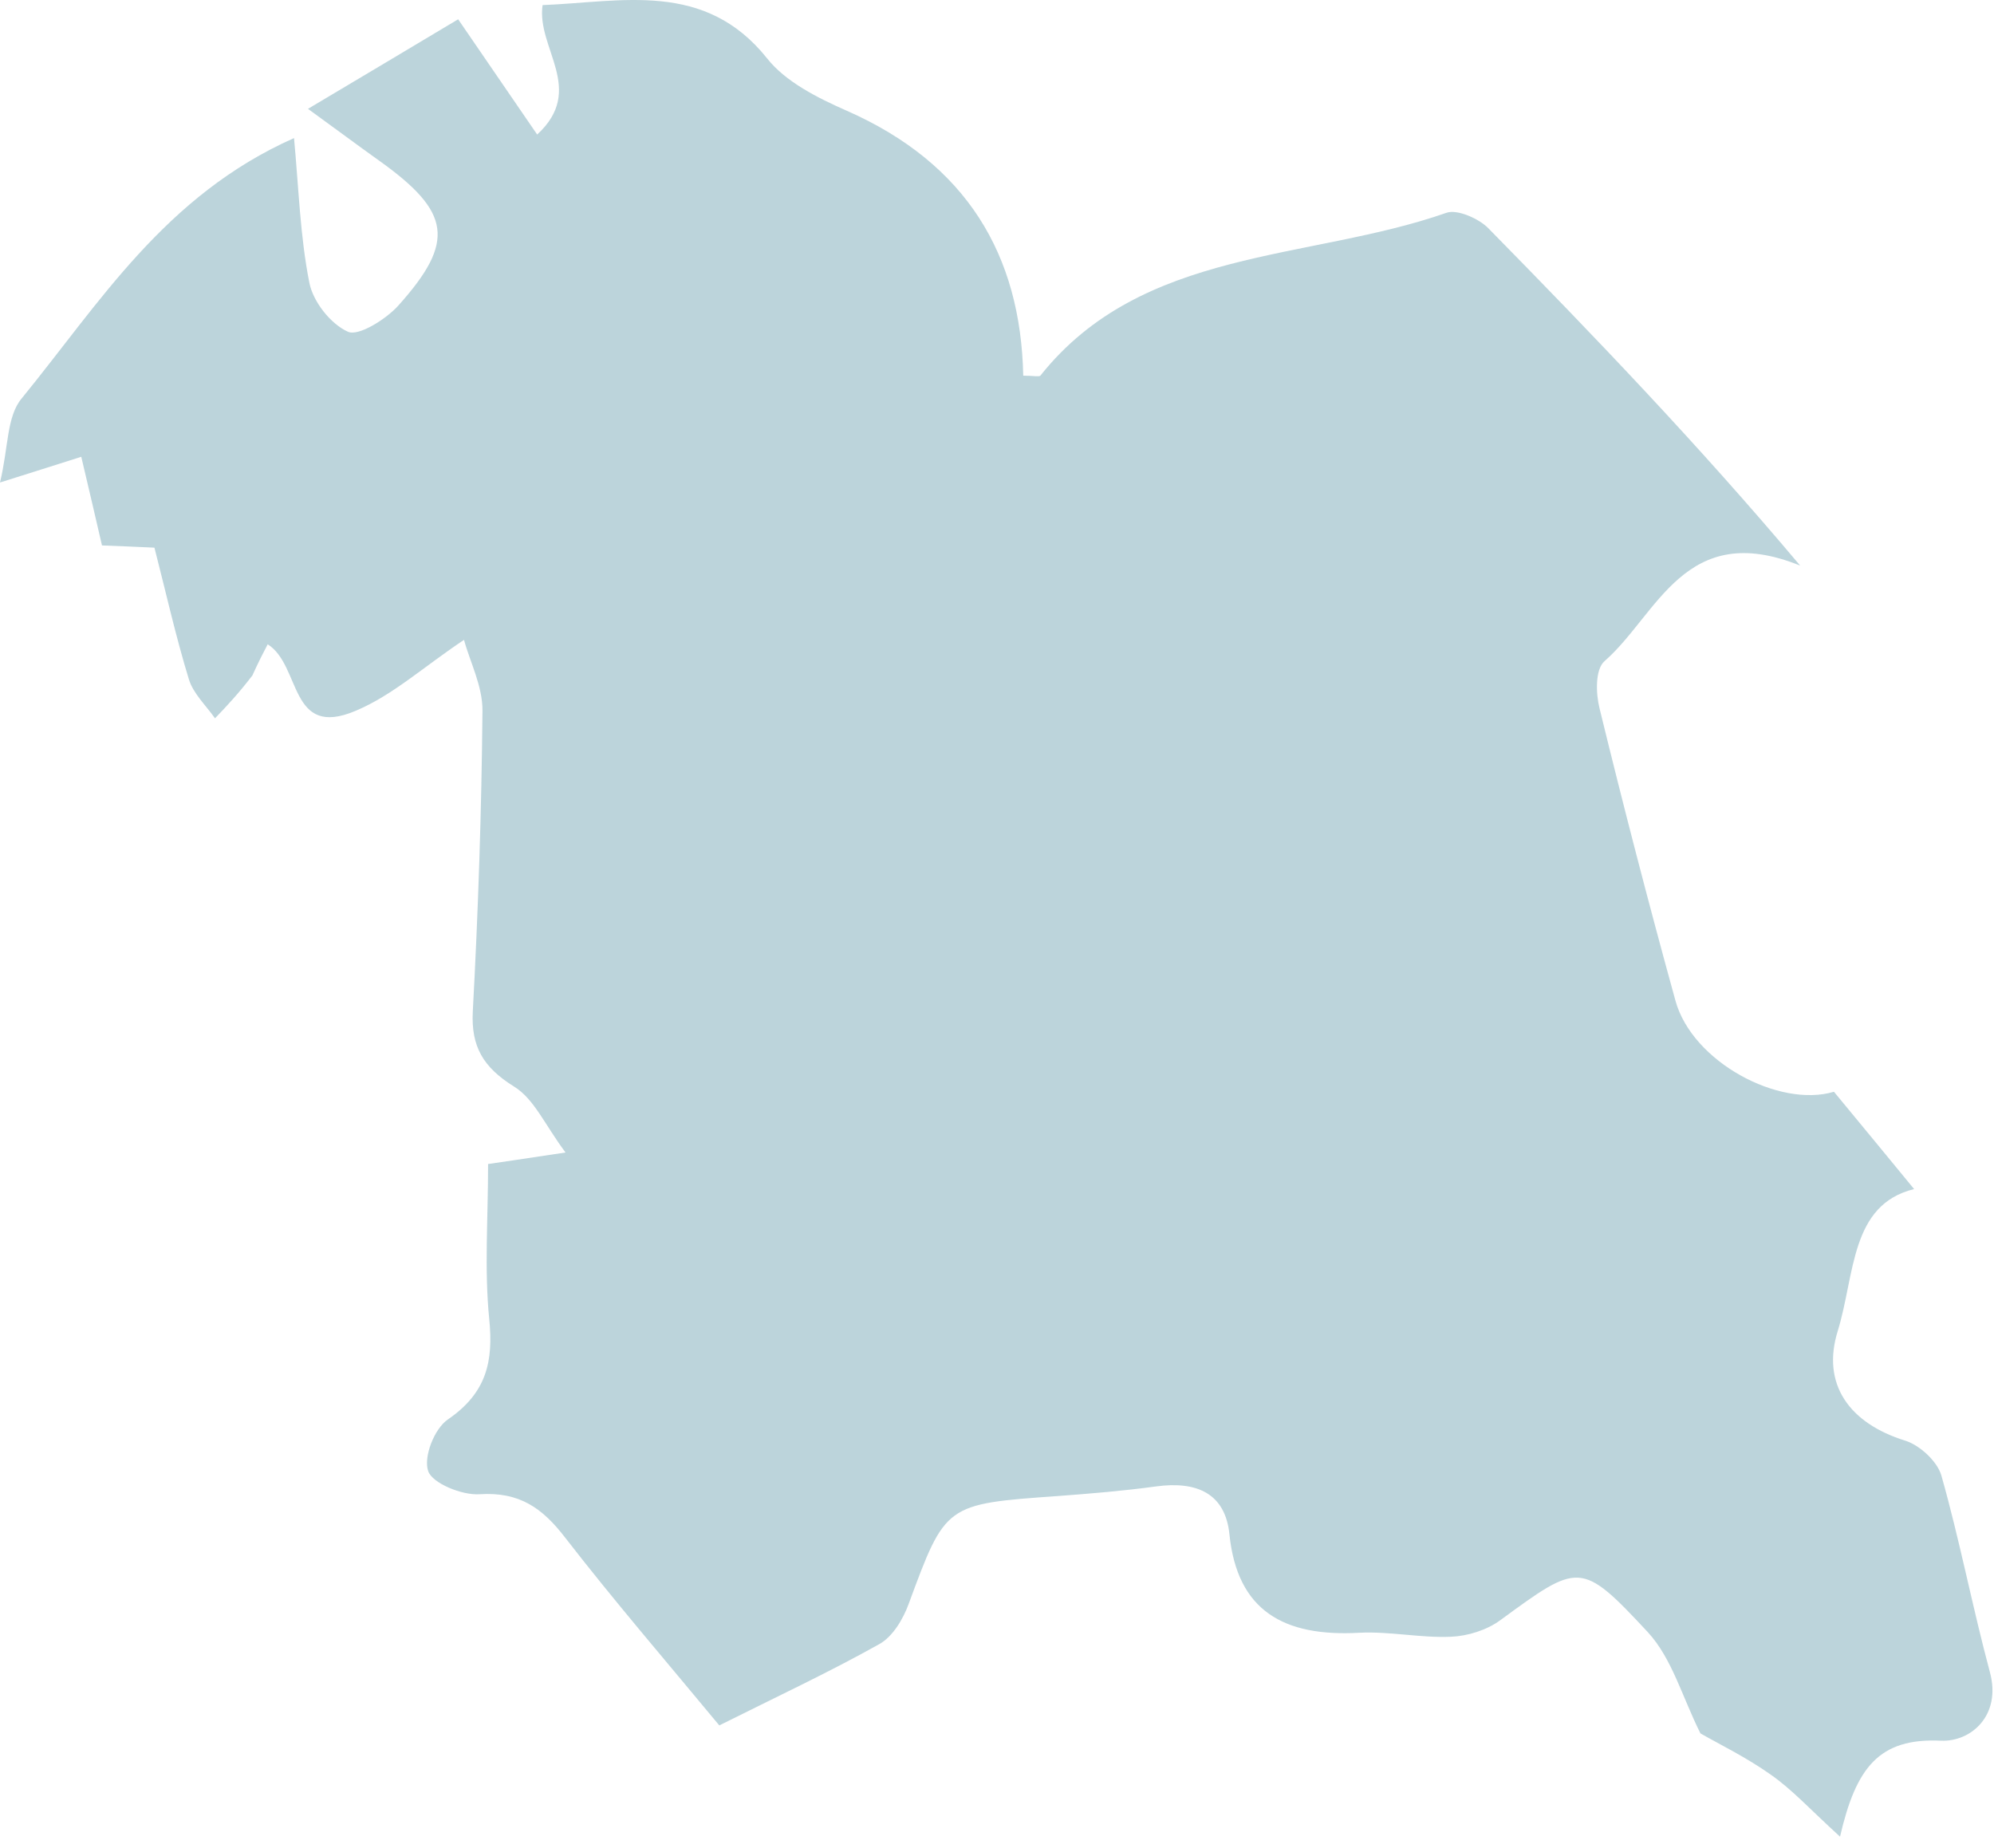 <svg width="150" height="139" viewBox="0 0 150 139" fill="none" xmlns="http://www.w3.org/2000/svg">
<path opacity="0.4" fill-rule="evenodd" clip-rule="evenodd" d="M18.968 50.836C17.986 52.12 17.088 53.087 16.174 54.037C15.496 53.07 14.531 52.17 14.209 51.102C13.227 47.901 12.499 44.633 11.618 41.199C10.246 41.132 8.942 41.082 7.672 41.032C7.147 38.748 6.656 36.664 6.114 34.363C4.353 34.93 2.947 35.364 0 36.297C0.644 33.63 0.491 31.345 1.626 29.978C7.486 22.809 12.397 14.706 22.118 10.388C22.474 14.173 22.576 17.774 23.27 21.259C23.541 22.676 24.862 24.376 26.183 24.96C26.979 25.31 29.045 24.009 29.96 22.992C34.295 18.157 33.923 15.94 28.503 12.072C26.911 10.938 25.353 9.771 23.168 8.187C27.013 5.903 30.535 3.802 34.465 1.451C36.446 4.352 38.326 7.07 40.409 10.121C44.101 6.72 40.342 3.635 40.816 0.384C46.777 0.151 53.01 -1.483 57.701 4.386C59.09 6.153 61.511 7.37 63.713 8.337C72.706 12.305 76.788 19.174 76.974 28.261C77.719 28.261 78.159 28.361 78.261 28.261C85.933 18.608 98.432 19.641 108.814 16.007C109.61 15.723 111.252 16.44 111.964 17.174C119.957 25.31 127.833 33.53 135.42 42.55C126.732 39.032 124.7 46.251 120.703 49.735C119.991 50.352 120.042 52.17 120.33 53.303C122.125 60.656 124.022 67.975 126.037 75.278C127.308 79.896 133.845 83.364 137.96 82.13C139.993 84.598 141.957 86.965 143.99 89.45C139.18 90.633 139.552 95.869 138.248 100.12C136.995 104.138 139.129 107.073 143.312 108.373C144.43 108.723 145.734 109.94 146.039 110.991C147.428 115.893 148.376 120.894 149.697 125.813C150.561 129.047 148.274 131.048 146.005 130.948C141.365 130.731 139.62 132.949 138.418 138.167C136.131 136.083 134.81 134.616 133.201 133.499C131.372 132.198 129.306 131.198 127.917 130.398C126.546 127.663 125.783 124.762 123.954 122.778C118.924 117.376 118.772 117.56 112.844 121.895C111.845 122.628 110.406 123.078 109.152 123.128C106.866 123.228 104.546 122.712 102.259 122.828C96.569 123.145 93.08 121.178 92.487 115.442C92.183 112.358 90.049 111.391 86.932 111.824C84.493 112.158 82.055 112.358 79.599 112.541C71.097 113.142 71.131 113.142 68.354 120.661C67.947 121.778 67.168 123.112 66.152 123.679C62.341 125.813 58.378 127.663 54.11 129.798C50.147 125.012 46.184 120.411 42.492 115.642C40.816 113.475 39.105 112.208 36.057 112.408C34.753 112.491 32.534 111.591 32.212 110.674C31.84 109.607 32.669 107.473 33.703 106.773C36.616 104.772 37.124 102.404 36.802 99.22C36.429 95.485 36.717 91.701 36.717 87.566C37.818 87.416 39.41 87.165 42.543 86.699C40.985 84.615 40.189 82.681 38.682 81.747C36.345 80.296 35.43 78.729 35.566 76.095C35.972 68.559 36.226 61.006 36.294 53.47C36.311 51.619 35.345 49.769 34.905 48.135C31.857 50.169 29.536 52.303 26.759 53.47C21.729 55.604 22.677 50.069 20.137 48.468C19.798 49.118 19.426 49.835 18.968 50.852V50.836Z" fill="#5895A6"/>
</svg>
